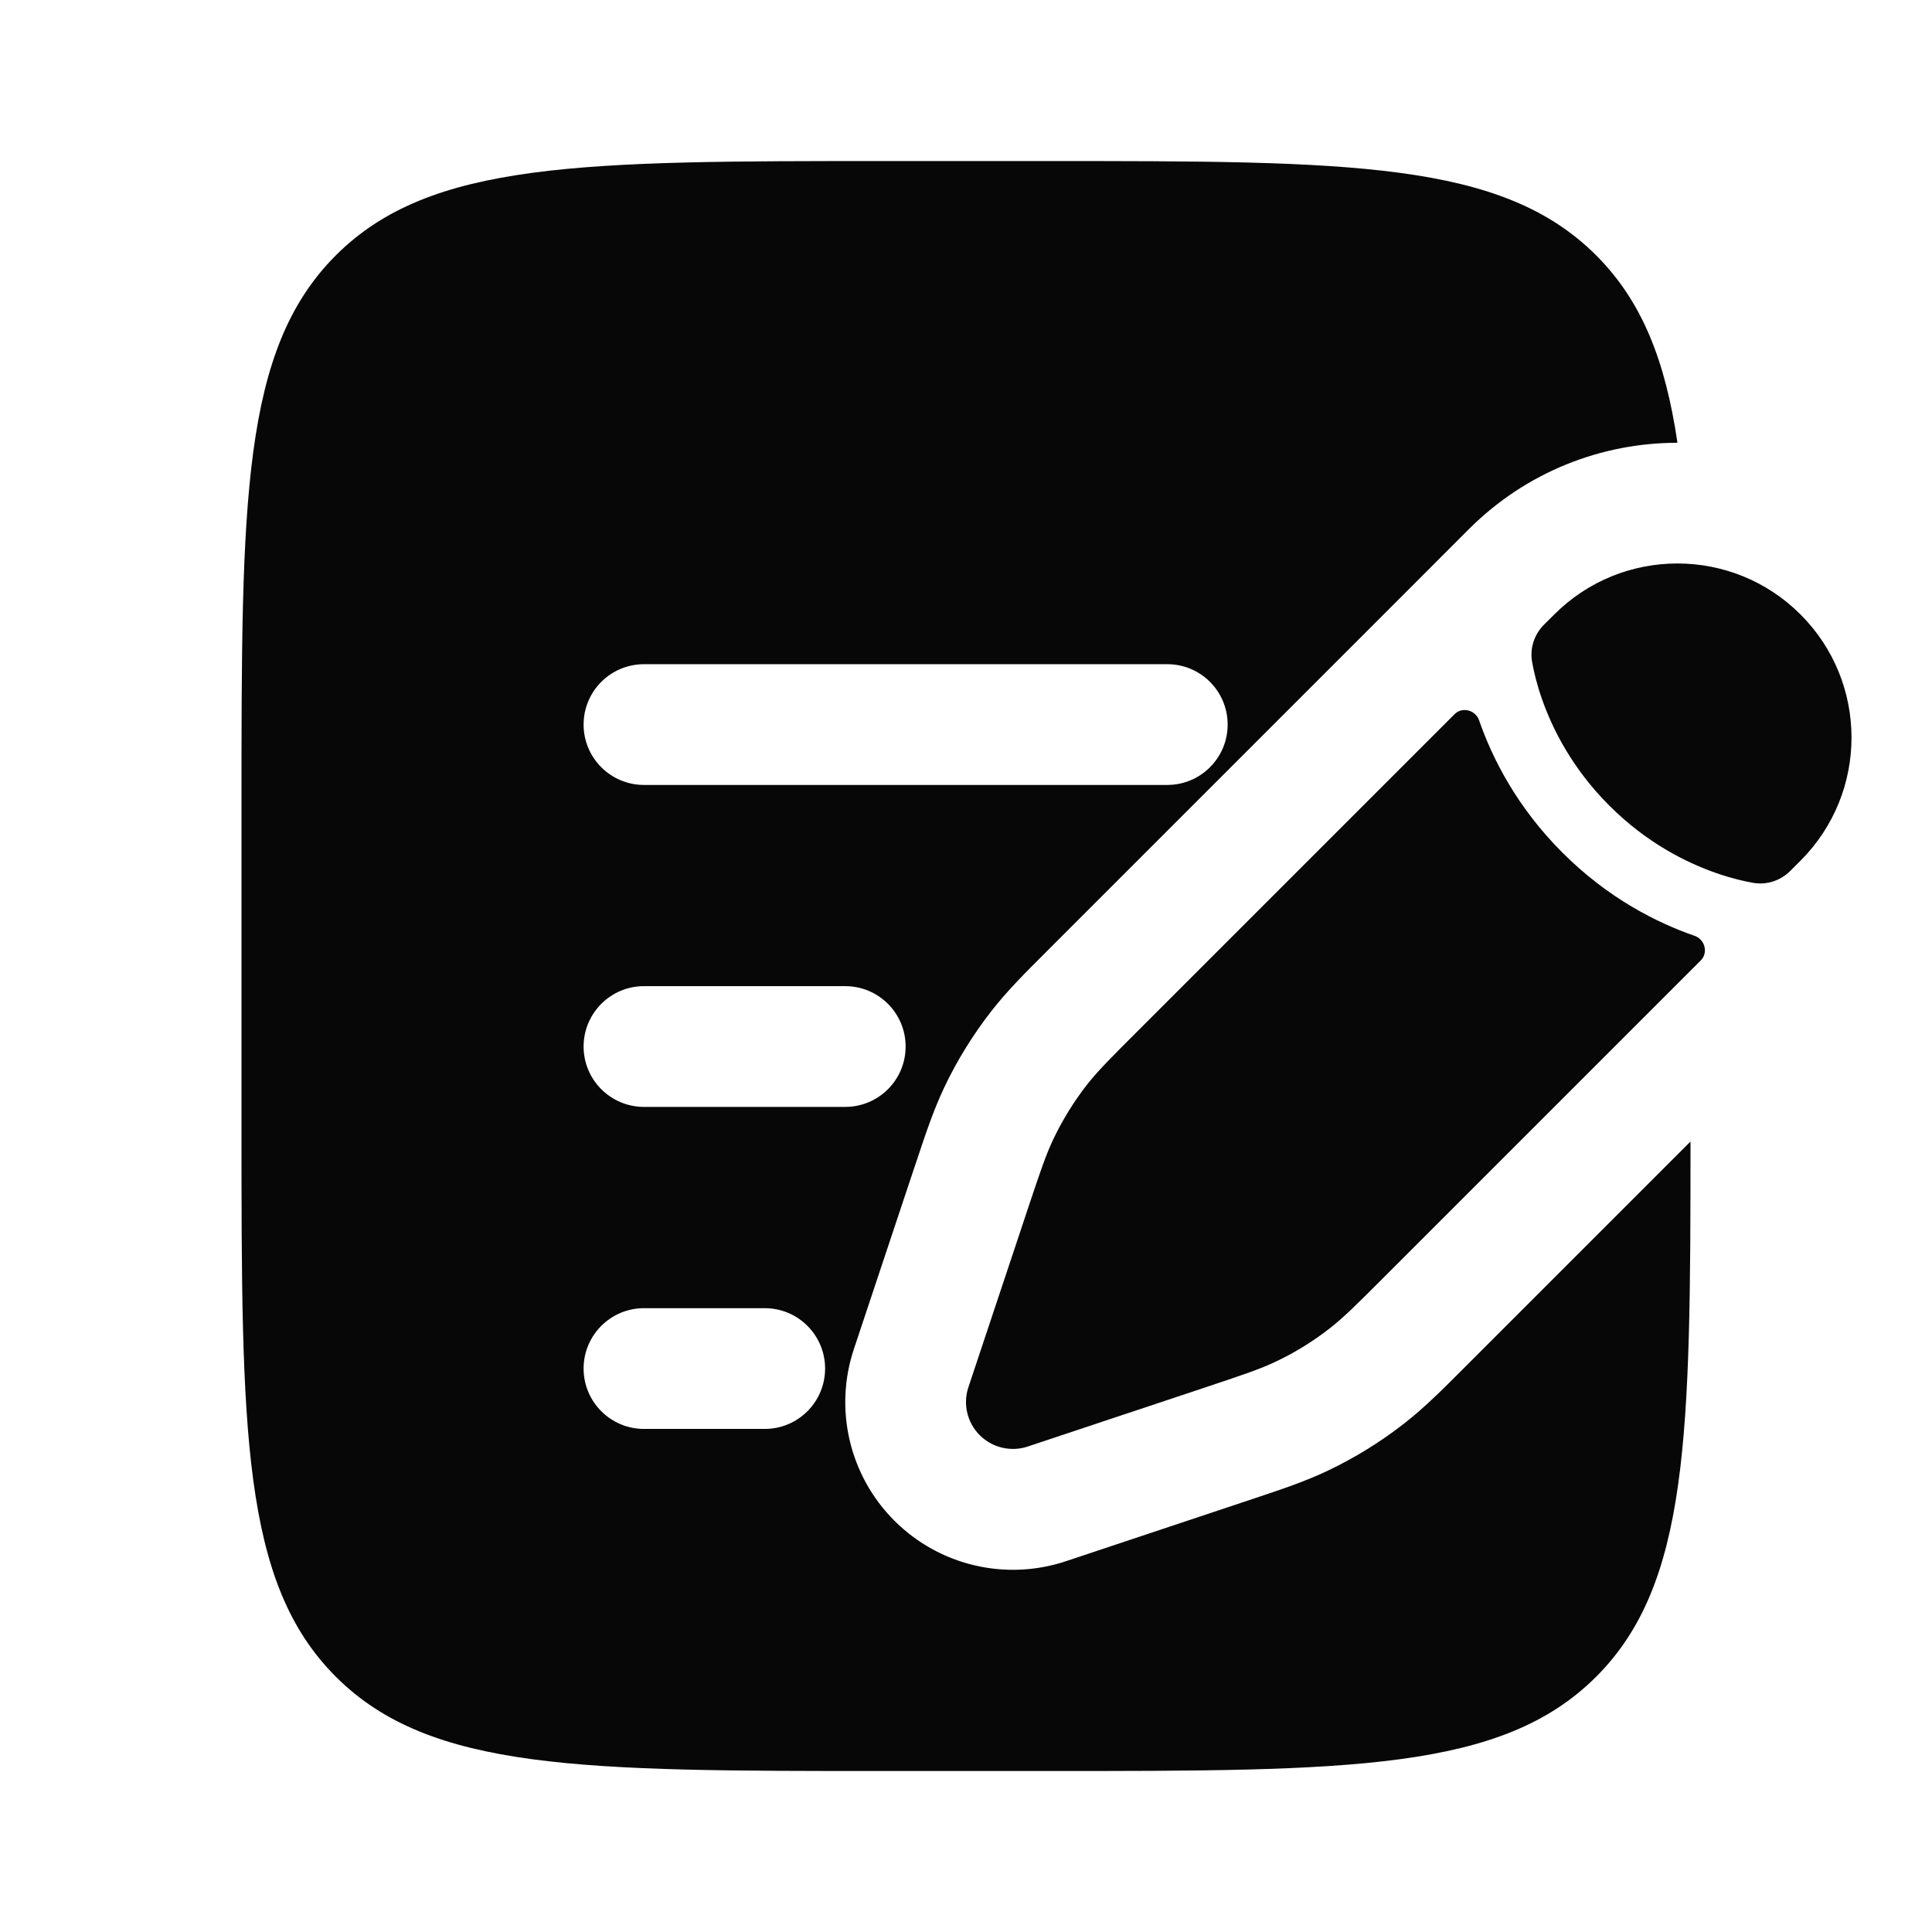 <svg width="28" height="28" viewBox="0 0 28 28" fill="none" xmlns="http://www.w3.org/2000/svg">
<path d="M19.272 19.251C19.476 19.092 19.661 18.906 20.032 18.536L24.649 13.919C24.76 13.807 24.709 13.615 24.56 13.563C24.015 13.374 23.306 13.02 22.643 12.356C21.98 11.693 21.625 10.984 21.436 10.439C21.384 10.29 21.192 10.239 21.08 10.351L16.463 14.968C16.093 15.338 15.908 15.523 15.748 15.727C15.561 15.968 15.4 16.229 15.268 16.505C15.157 16.738 15.074 16.987 14.908 17.483L14.694 18.126L14.354 19.146L14.035 20.104C13.953 20.348 14.017 20.618 14.199 20.8C14.382 20.982 14.651 21.046 14.896 20.964L15.853 20.645L16.874 20.305L17.516 20.091L17.516 20.091C18.013 19.925 18.261 19.843 18.495 19.731C18.771 19.6 19.031 19.439 19.272 19.251Z" fill="#070707"/>
<path d="M26.094 12.474C27.08 11.488 27.08 9.89 26.094 8.905C25.109 7.92 23.511 7.92 22.526 8.905L22.377 9.053C22.234 9.197 22.169 9.397 22.205 9.596C22.227 9.722 22.269 9.905 22.345 10.124C22.497 10.561 22.784 11.136 23.324 11.676C23.864 12.216 24.438 12.502 24.876 12.654C25.094 12.73 25.278 12.772 25.403 12.794C25.602 12.83 25.803 12.765 25.946 12.622L26.094 12.474Z" fill="#070707"/>
<path fill-rule="evenodd" clip-rule="evenodd" d="M4.867 3.701C3.5 5.068 3.5 7.268 3.5 11.667V16.334C3.5 20.734 3.5 22.934 4.867 24.3C6.234 25.667 8.434 25.667 12.833 25.667H15.167C19.566 25.667 21.766 25.667 23.133 24.3C24.478 22.956 24.5 20.804 24.5 16.544L21.212 19.832C20.897 20.147 20.64 20.405 20.348 20.632C20.007 20.898 19.638 21.126 19.248 21.312C18.915 21.471 18.569 21.586 18.146 21.727L15.449 22.626C14.576 22.917 13.613 22.69 12.962 22.039C12.311 21.388 12.084 20.425 12.375 19.552L12.694 18.594L13.248 16.931L13.274 16.855C13.414 16.432 13.53 16.086 13.688 15.753C13.874 15.362 14.103 14.993 14.369 14.652C14.596 14.361 14.854 14.103 15.169 13.789L19.843 9.115L21.14 7.817L21.288 7.669C22.123 6.834 23.217 6.417 24.311 6.417C24.134 5.215 23.793 4.361 23.133 3.701C21.766 2.334 19.566 2.334 15.167 2.334H12.833C8.434 2.334 6.234 2.334 4.867 3.701ZM8.458 10.501C8.458 10.017 8.85 9.626 9.333 9.626H16.917C17.4 9.626 17.792 10.017 17.792 10.501C17.792 10.984 17.4 11.376 16.917 11.376H9.333C8.85 11.376 8.458 10.984 8.458 10.501ZM8.458 15.167C8.458 14.684 8.85 14.292 9.333 14.292H12.25C12.733 14.292 13.125 14.684 13.125 15.167C13.125 15.651 12.733 16.042 12.25 16.042H9.333C8.85 16.042 8.458 15.651 8.458 15.167ZM8.458 19.834C8.458 19.351 8.85 18.959 9.333 18.959H11.083C11.567 18.959 11.958 19.351 11.958 19.834C11.958 20.317 11.567 20.709 11.083 20.709H9.333C8.85 20.709 8.458 20.317 8.458 19.834Z" fill="#070707"/>
</svg>
